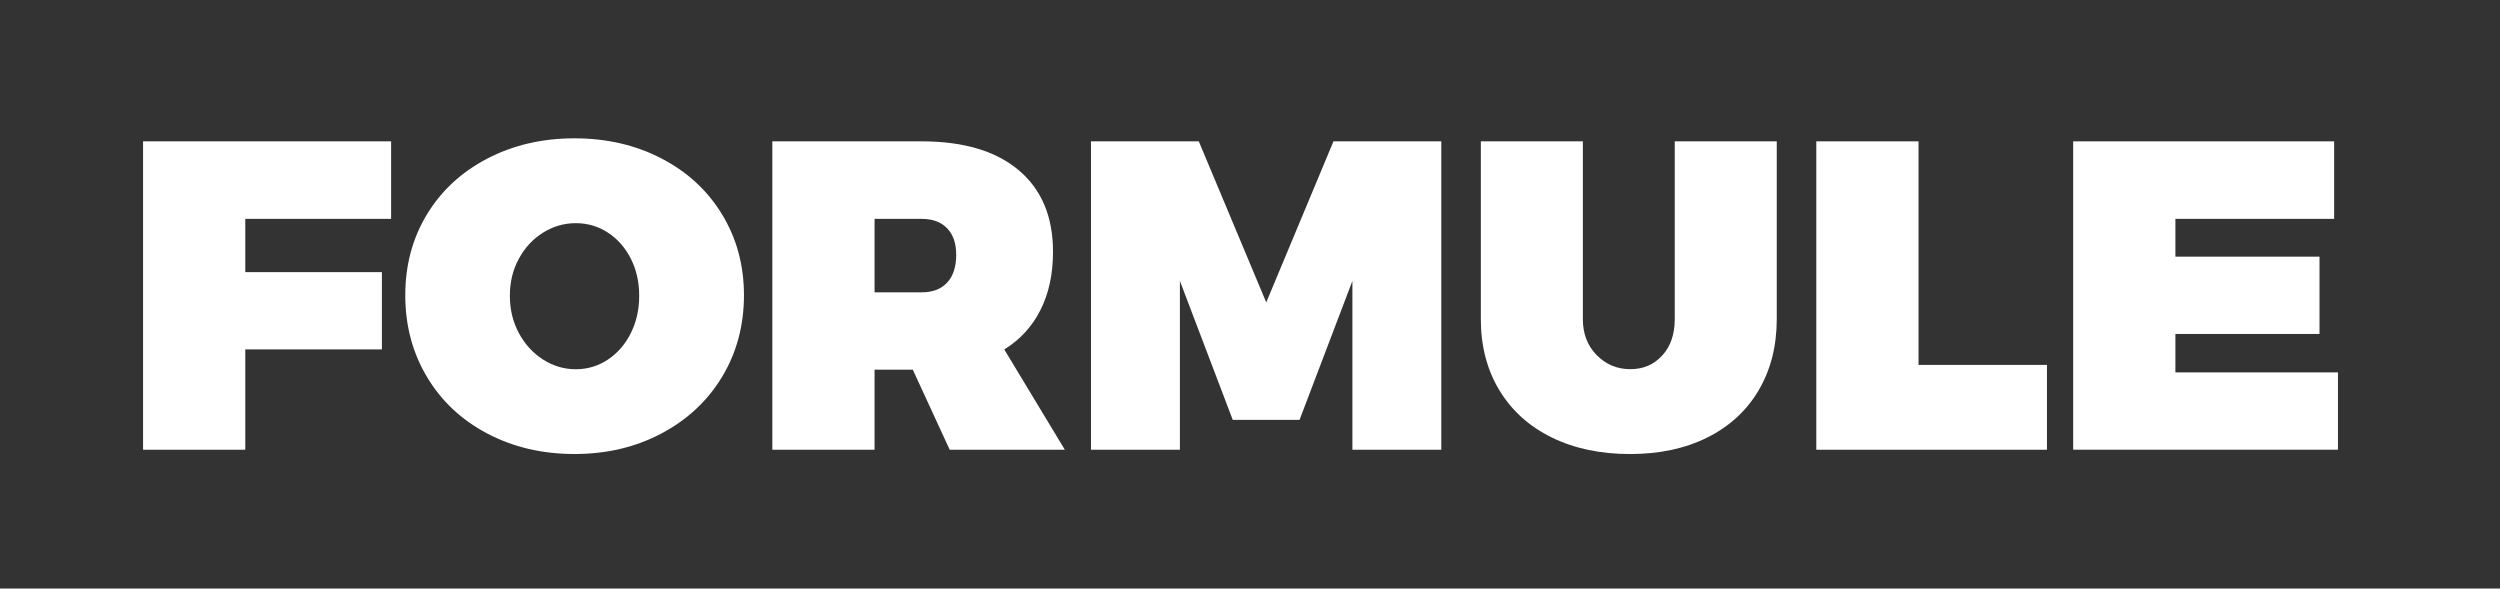 <svg xmlns="http://www.w3.org/2000/svg" id="Calque_1" data-name="Calque 1" viewBox="0 0 697.24 164.14"><rect x="0" y="0" width="697.24" height="164.14" fill="#333333" stroke="none"/><defs><style>      .cls-1 {        fill: #fff;        stroke-width: 0px;      }    </style></defs><path class="cls-1" d="m68.41,61.04v14.85h38.1v21.56h-38.1v27.97h-28.51V39.42h69.18v21.62h-40.67Z"></path><path class="cls-1" d="m184.52,44.21c7.21,3.75,12.84,8.96,16.89,15.63,4.05,6.67,6.08,14.18,6.08,22.52s-2.03,15.99-6.08,22.7-9.68,11.98-16.89,15.81c-7.21,3.83-15.3,5.75-24.29,5.75s-17.08-1.9-24.29-5.69c-7.21-3.79-12.83-9.06-16.86-15.81-4.03-6.75-6.05-14.33-6.05-22.76s2.02-15.95,6.05-22.58c4.03-6.63,9.65-11.82,16.86-15.57,7.21-3.75,15.3-5.63,24.29-5.63s17.08,1.88,24.29,5.63Zm-33.06,20.67c-2.82,1.76-5.06,4.17-6.74,7.25-1.68,3.08-2.52,6.53-2.52,10.36s.84,7.31,2.52,10.42c1.68,3.11,3.92,5.57,6.74,7.37,2.81,1.8,5.86,2.7,9.13,2.7s6.26-.9,8.96-2.7,4.82-4.25,6.38-7.37c1.56-3.12,2.34-6.59,2.34-10.42s-.78-7.29-2.34-10.36c-1.56-3.07-3.68-5.49-6.38-7.25-2.7-1.76-5.68-2.64-8.96-2.64s-6.32.88-9.13,2.64Z"></path><path class="cls-1" d="m254.57,103.09h-10.66v22.34h-28.51V39.42h41.63c11.7,0,20.73,2.69,27.1,8.06,6.37,5.37,9.55,12.95,9.55,22.73,0,6.23-1.17,11.65-3.5,16.26s-5.7,8.28-10.09,10.99l16.89,27.97h-32.11l-10.3-22.34Zm2.46-21.56c3.11,0,5.5-.92,7.16-2.75s2.49-4.39,2.49-7.67-.84-5.67-2.52-7.43c-1.68-1.76-4.05-2.64-7.13-2.64h-13.12v20.49h13.12Z"></path><path class="cls-1" d="m377.18,125.43v-47.08l-14.74,38.75h-18.63l-14.74-38.75v47.08h-24.8V39.42h30.07l18.81,44.92,18.75-44.92h30.07v86.01h-24.8Z"></path><path class="cls-1" d="m490.51,108.81c-3.35,5.69-8.12,10.08-14.29,13.18-6.17,3.1-13.39,4.64-21.65,4.64s-15.54-1.55-21.83-4.64c-6.29-3.09-11.15-7.49-14.59-13.18-3.43-5.69-5.15-12.29-5.15-19.8v-49.6h28.45v49.6c0,4.07,1.29,7.42,3.86,10.03,2.58,2.62,5.7,3.92,9.37,3.92s6.56-1.27,8.9-3.8c2.34-2.54,3.5-5.92,3.5-10.15v-49.6h28.45v49.6c0,7.51-1.68,14.11-5.03,19.8Z"></path><path class="cls-1" d="m570.89,101.77v23.66h-64.33V39.42h28.51v62.35h35.82Z"></path><path class="cls-1" d="m606.71,61.04v10.54h40.19v21.56h-40.19v10.72h45.34v21.56h-73.85V39.42h72.78v21.62h-44.26Z"></path></svg>